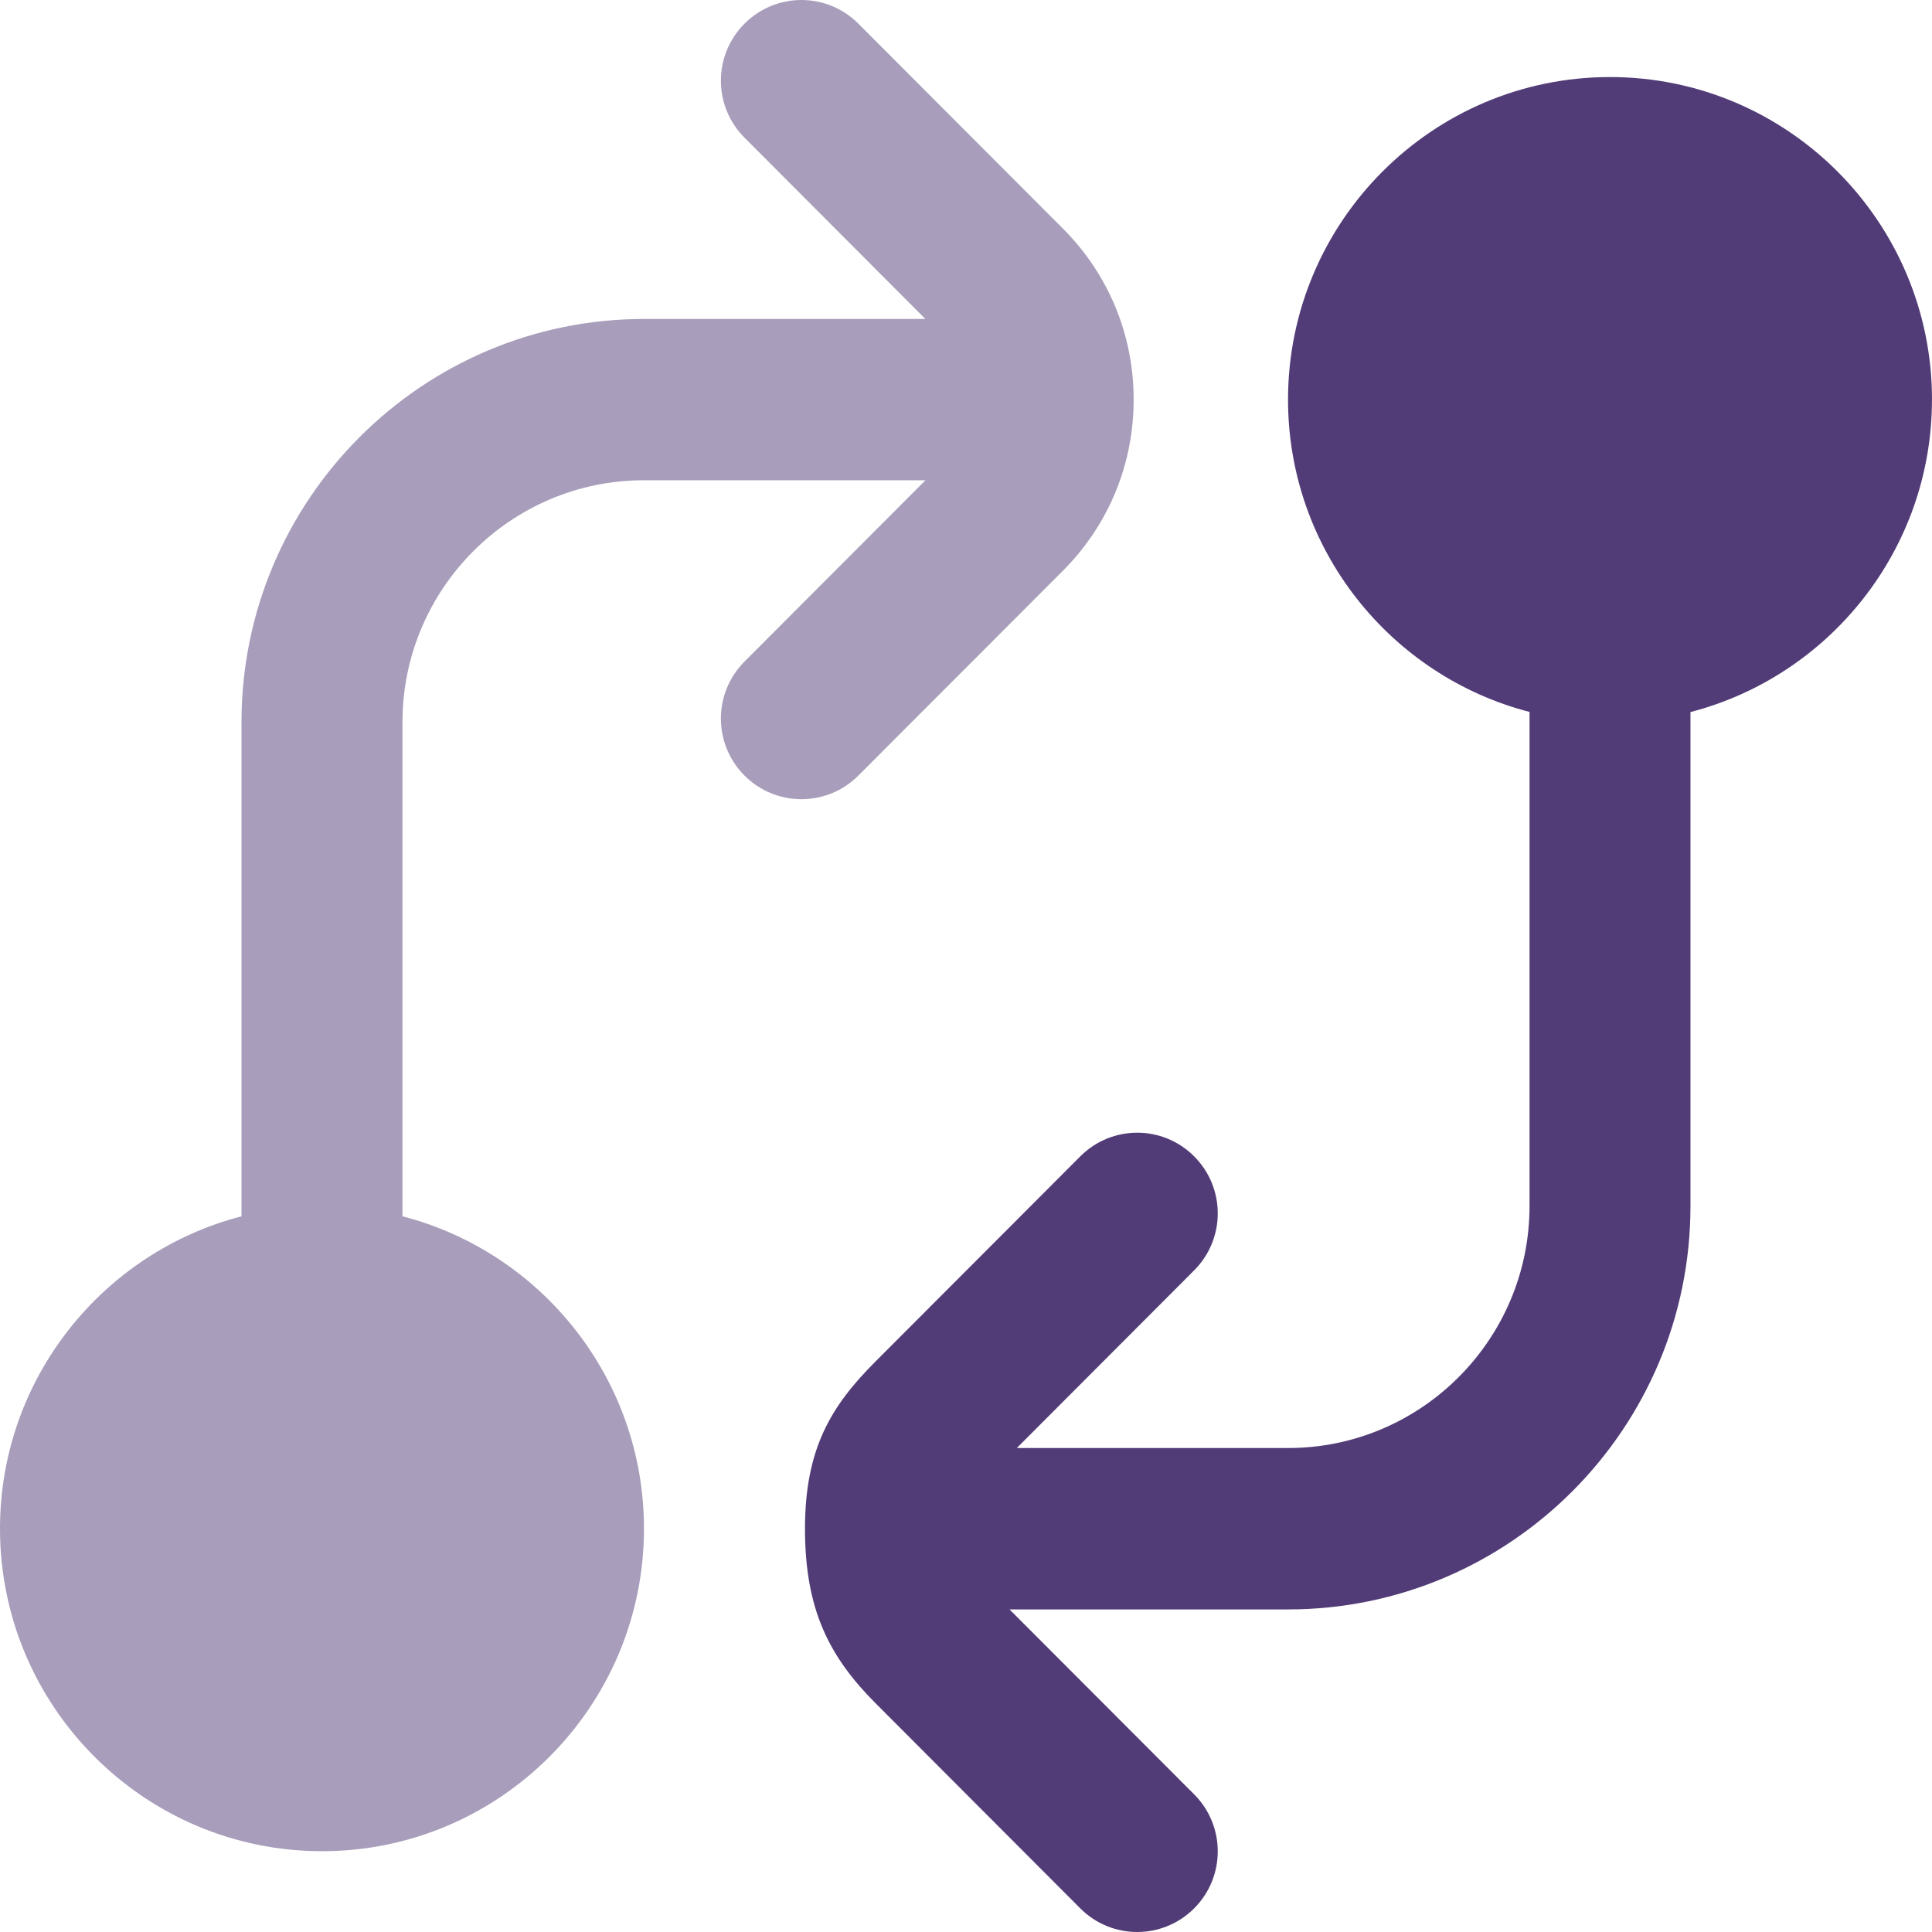 <?xml version="1.0" encoding="UTF-8"?>
<!DOCTYPE svg PUBLIC "-//W3C//DTD SVG 1.1//EN" "http://www.w3.org/Graphics/SVG/1.1/DTD/svg11.dtd">
<!-- Creator: CorelDRAW -->
<svg xmlns="http://www.w3.org/2000/svg" xml:space="preserve" width="0.5in" height="0.5in" version="1.1" style="shape-rendering:geometricPrecision; text-rendering:geometricPrecision; image-rendering:optimizeQuality; fill-rule:evenodd; clip-rule:evenodd"
viewBox="0 0 500 500"
 xmlns:xlink="http://www.w3.org/1999/xlink"
 xmlns:xodm="http://www.corel.com/coreldraw/odm/2003"
 data-name="Layer 1">
 <defs>
  <style type="text/css">
   <![CDATA[
    .fil1 {fill:#523C77;fill-rule:nonzero}
    .fil0 {fill:#523C77;fill-rule:nonzero;fill-opacity:0.502}
   ]]>
  </style>
 </defs>
 <g id="Layer_x0020_1">
  <g id="_2525438336816">
   <path class="fil0" d="M275.08 147.71c11.81,-11.83 18.31,-27.55 18.31,-44.29 0,-16.74 -6.5,-32.45 -18.31,-44.26l-52.94 -53.04c-8.15,-8.16 -21.31,-8.16 -29.46,0 -8.15,8.16 -8.15,21.35 0,29.51l46.81 46.92 -72.83 0c-57.44,0 -104.16,46.81 -104.16,104.35l0 127.88c-35.9,9.29 -62.5,42.01 -62.5,80.83 0,46.04 37.38,83.48 83.33,83.48 45.96,0 83.33,-37.44 83.33,-83.48 0,-38.82 -26.6,-71.55 -62.5,-80.83l0 -127.88c0,-34.52 28.04,-62.61 62.5,-62.61l72.85 0 -46.83 46.92c-8.15,8.16 -8.15,21.35 0,29.51 4.07,4.07 9.4,6.11 14.73,6.11 5.34,0 10.67,-2.04 14.73,-6.11l52.94 -53.01 0 0z"/>
   <path class="fil1" d="M500 103.42c0,-46.04 -37.38,-83.48 -83.33,-83.48 -45.96,0 -83.33,37.44 -83.33,83.48 0,38.82 26.6,71.55 62.5,80.83l0 127.88c0,34.52 -28.04,62.62 -62.5,62.62l-70.19 0 45.89 -45.98c8.15,-8.16 8.15,-21.35 0,-29.51 -8.15,-8.16 -21.31,-8.16 -29.46,0l-52.94 53.03c-11.44,11.44 -18.31,22.46 -18.31,43.33 0,20.87 6.19,33.08 18.31,45.23l52.94 53.04c4.06,4.07 9.4,6.11 14.73,6.11 5.33,0 10.67,-2.05 14.73,-6.11 8.15,-8.16 8.15,-21.35 0,-29.52l-47.77 -47.85 72.06 0c57.44,0 104.16,-46.81 104.16,-104.36l0 -127.88c35.9,-9.29 62.5,-42.02 62.5,-80.84l0 -0.02z"/>
  </g>
 </g>
</svg>